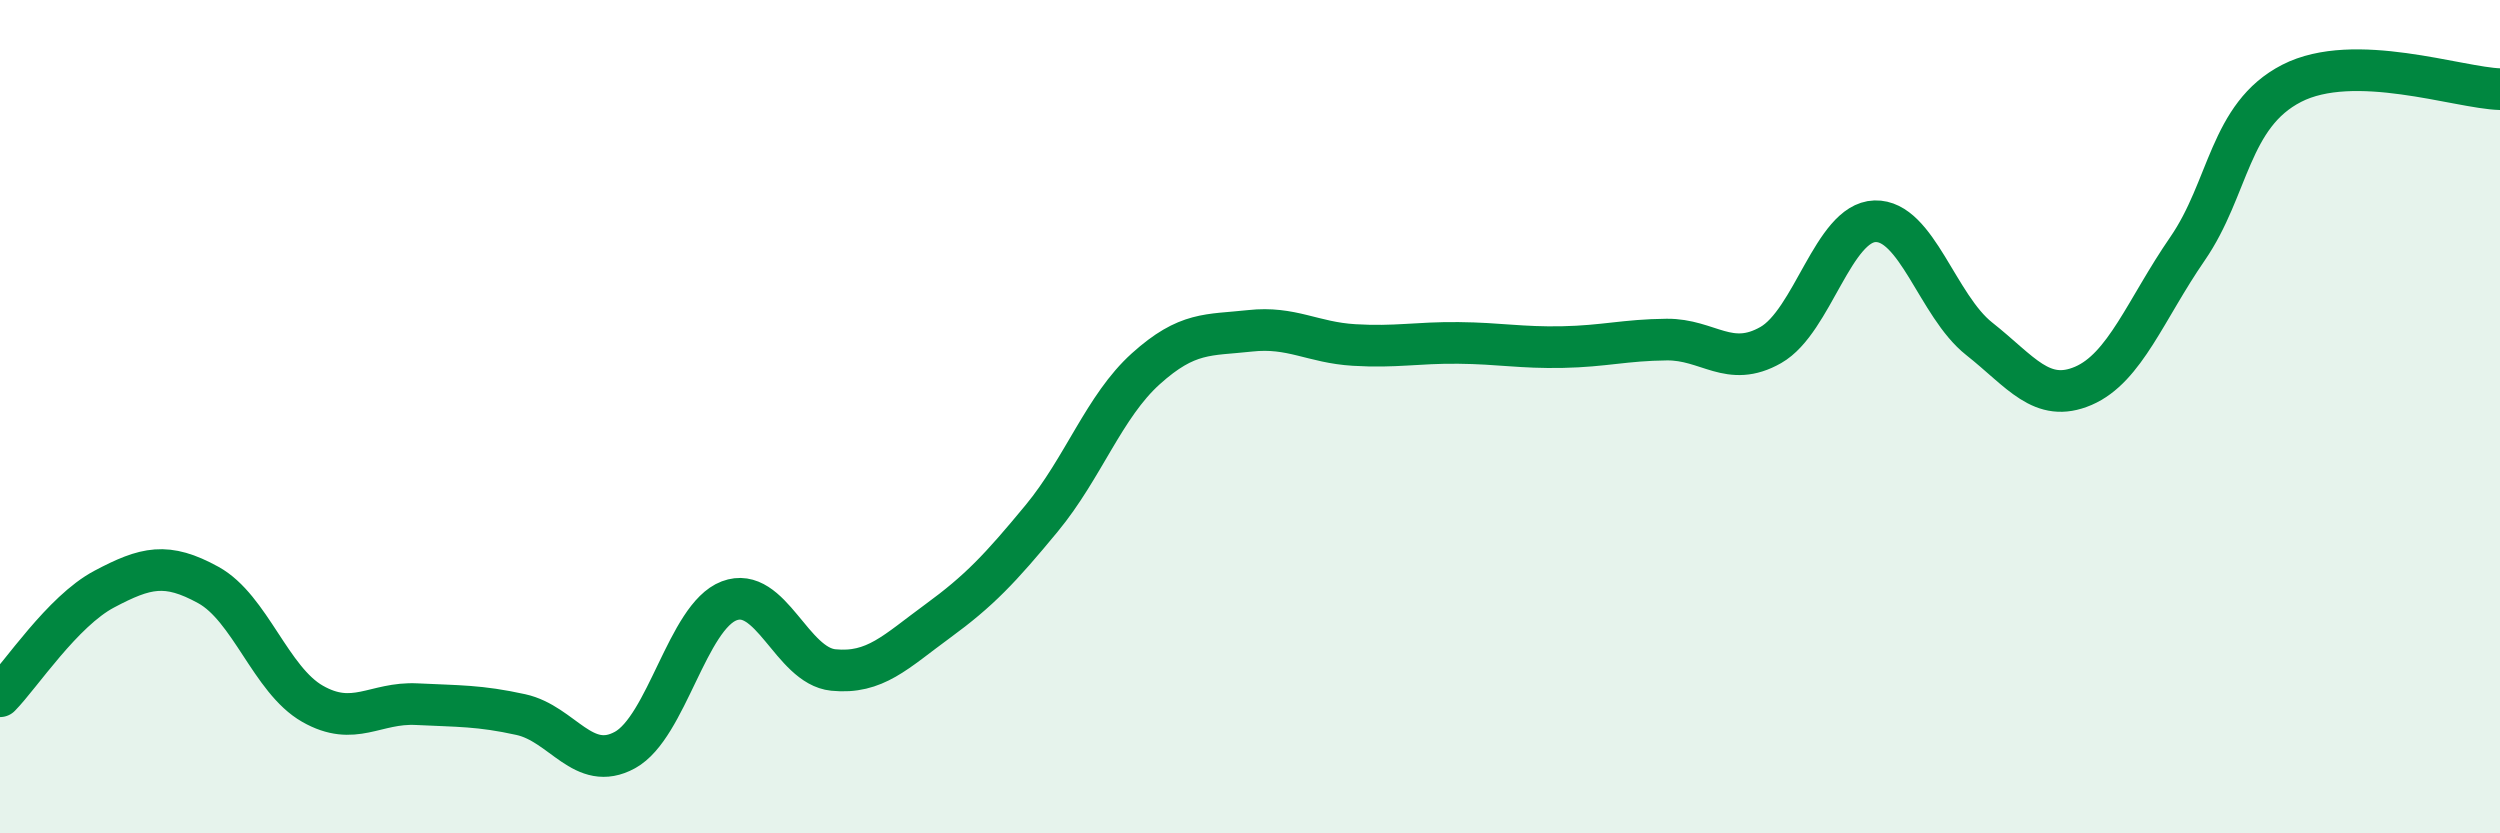 
    <svg width="60" height="20" viewBox="0 0 60 20" xmlns="http://www.w3.org/2000/svg">
      <path
        d="M 0,16.71 C 0.5,16.2 1.5,14.67 2.5,14.14 C 3.5,13.61 4,13.49 5,14.04 C 6,14.59 6.5,16.32 7.5,16.89 C 8.5,17.46 9,16.85 10,16.9 C 11,16.95 11.5,16.93 12.5,17.15 C 13.5,17.37 14,18.55 15,18 C 16,17.45 16.5,14.8 17.5,14.42 C 18.5,14.04 19,15.98 20,16.08 C 21,16.18 21.5,15.64 22.5,14.91 C 23.5,14.18 24,13.65 25,12.44 C 26,11.23 26.5,9.75 27.5,8.85 C 28.5,7.95 29,8.05 30,7.94 C 31,7.83 31.5,8.22 32.5,8.28 C 33.5,8.34 34,8.22 35,8.23 C 36,8.24 36.5,8.35 37.5,8.33 C 38.5,8.31 39,8.16 40,8.15 C 41,8.14 41.5,8.85 42.5,8.28 C 43.5,7.71 44,5.34 45,5.31 C 46,5.28 46.5,7.34 47.5,8.13 C 48.5,8.92 49,9.69 50,9.26 C 51,8.83 51.5,7.42 52.5,5.97 C 53.5,4.52 53.5,2.77 55,2 C 56.5,1.23 59,2.11 60,2.14L60 20L0 20Z"
        fill="#008740"
        opacity="0.1"
        stroke-linecap="round"
        stroke-linejoin="round"
      />
      <path
        d="M 0,16.71 C 0.5,16.2 1.5,14.67 2.5,14.14 C 3.5,13.61 4,13.49 5,14.04 C 6,14.59 6.5,16.32 7.5,16.89 C 8.5,17.46 9,16.85 10,16.9 C 11,16.95 11.5,16.93 12.5,17.15 C 13.5,17.37 14,18.55 15,18 C 16,17.45 16.5,14.8 17.5,14.42 C 18.5,14.04 19,15.98 20,16.08 C 21,16.18 21.5,15.64 22.5,14.91 C 23.5,14.18 24,13.65 25,12.44 C 26,11.23 26.5,9.75 27.5,8.85 C 28.5,7.95 29,8.05 30,7.94 C 31,7.83 31.5,8.22 32.5,8.28 C 33.5,8.34 34,8.22 35,8.23 C 36,8.24 36.5,8.35 37.5,8.33 C 38.5,8.31 39,8.16 40,8.15 C 41,8.14 41.5,8.85 42.5,8.28 C 43.5,7.71 44,5.34 45,5.31 C 46,5.28 46.5,7.34 47.5,8.13 C 48.5,8.92 49,9.69 50,9.26 C 51,8.83 51.5,7.42 52.5,5.97 C 53.5,4.52 53.5,2.77 55,2 C 56.5,1.23 59,2.11 60,2.14"
        stroke="#008740"
        stroke-width="1"
        fill="none"
        stroke-linecap="round"
        stroke-linejoin="round"
      />
    </svg>
  